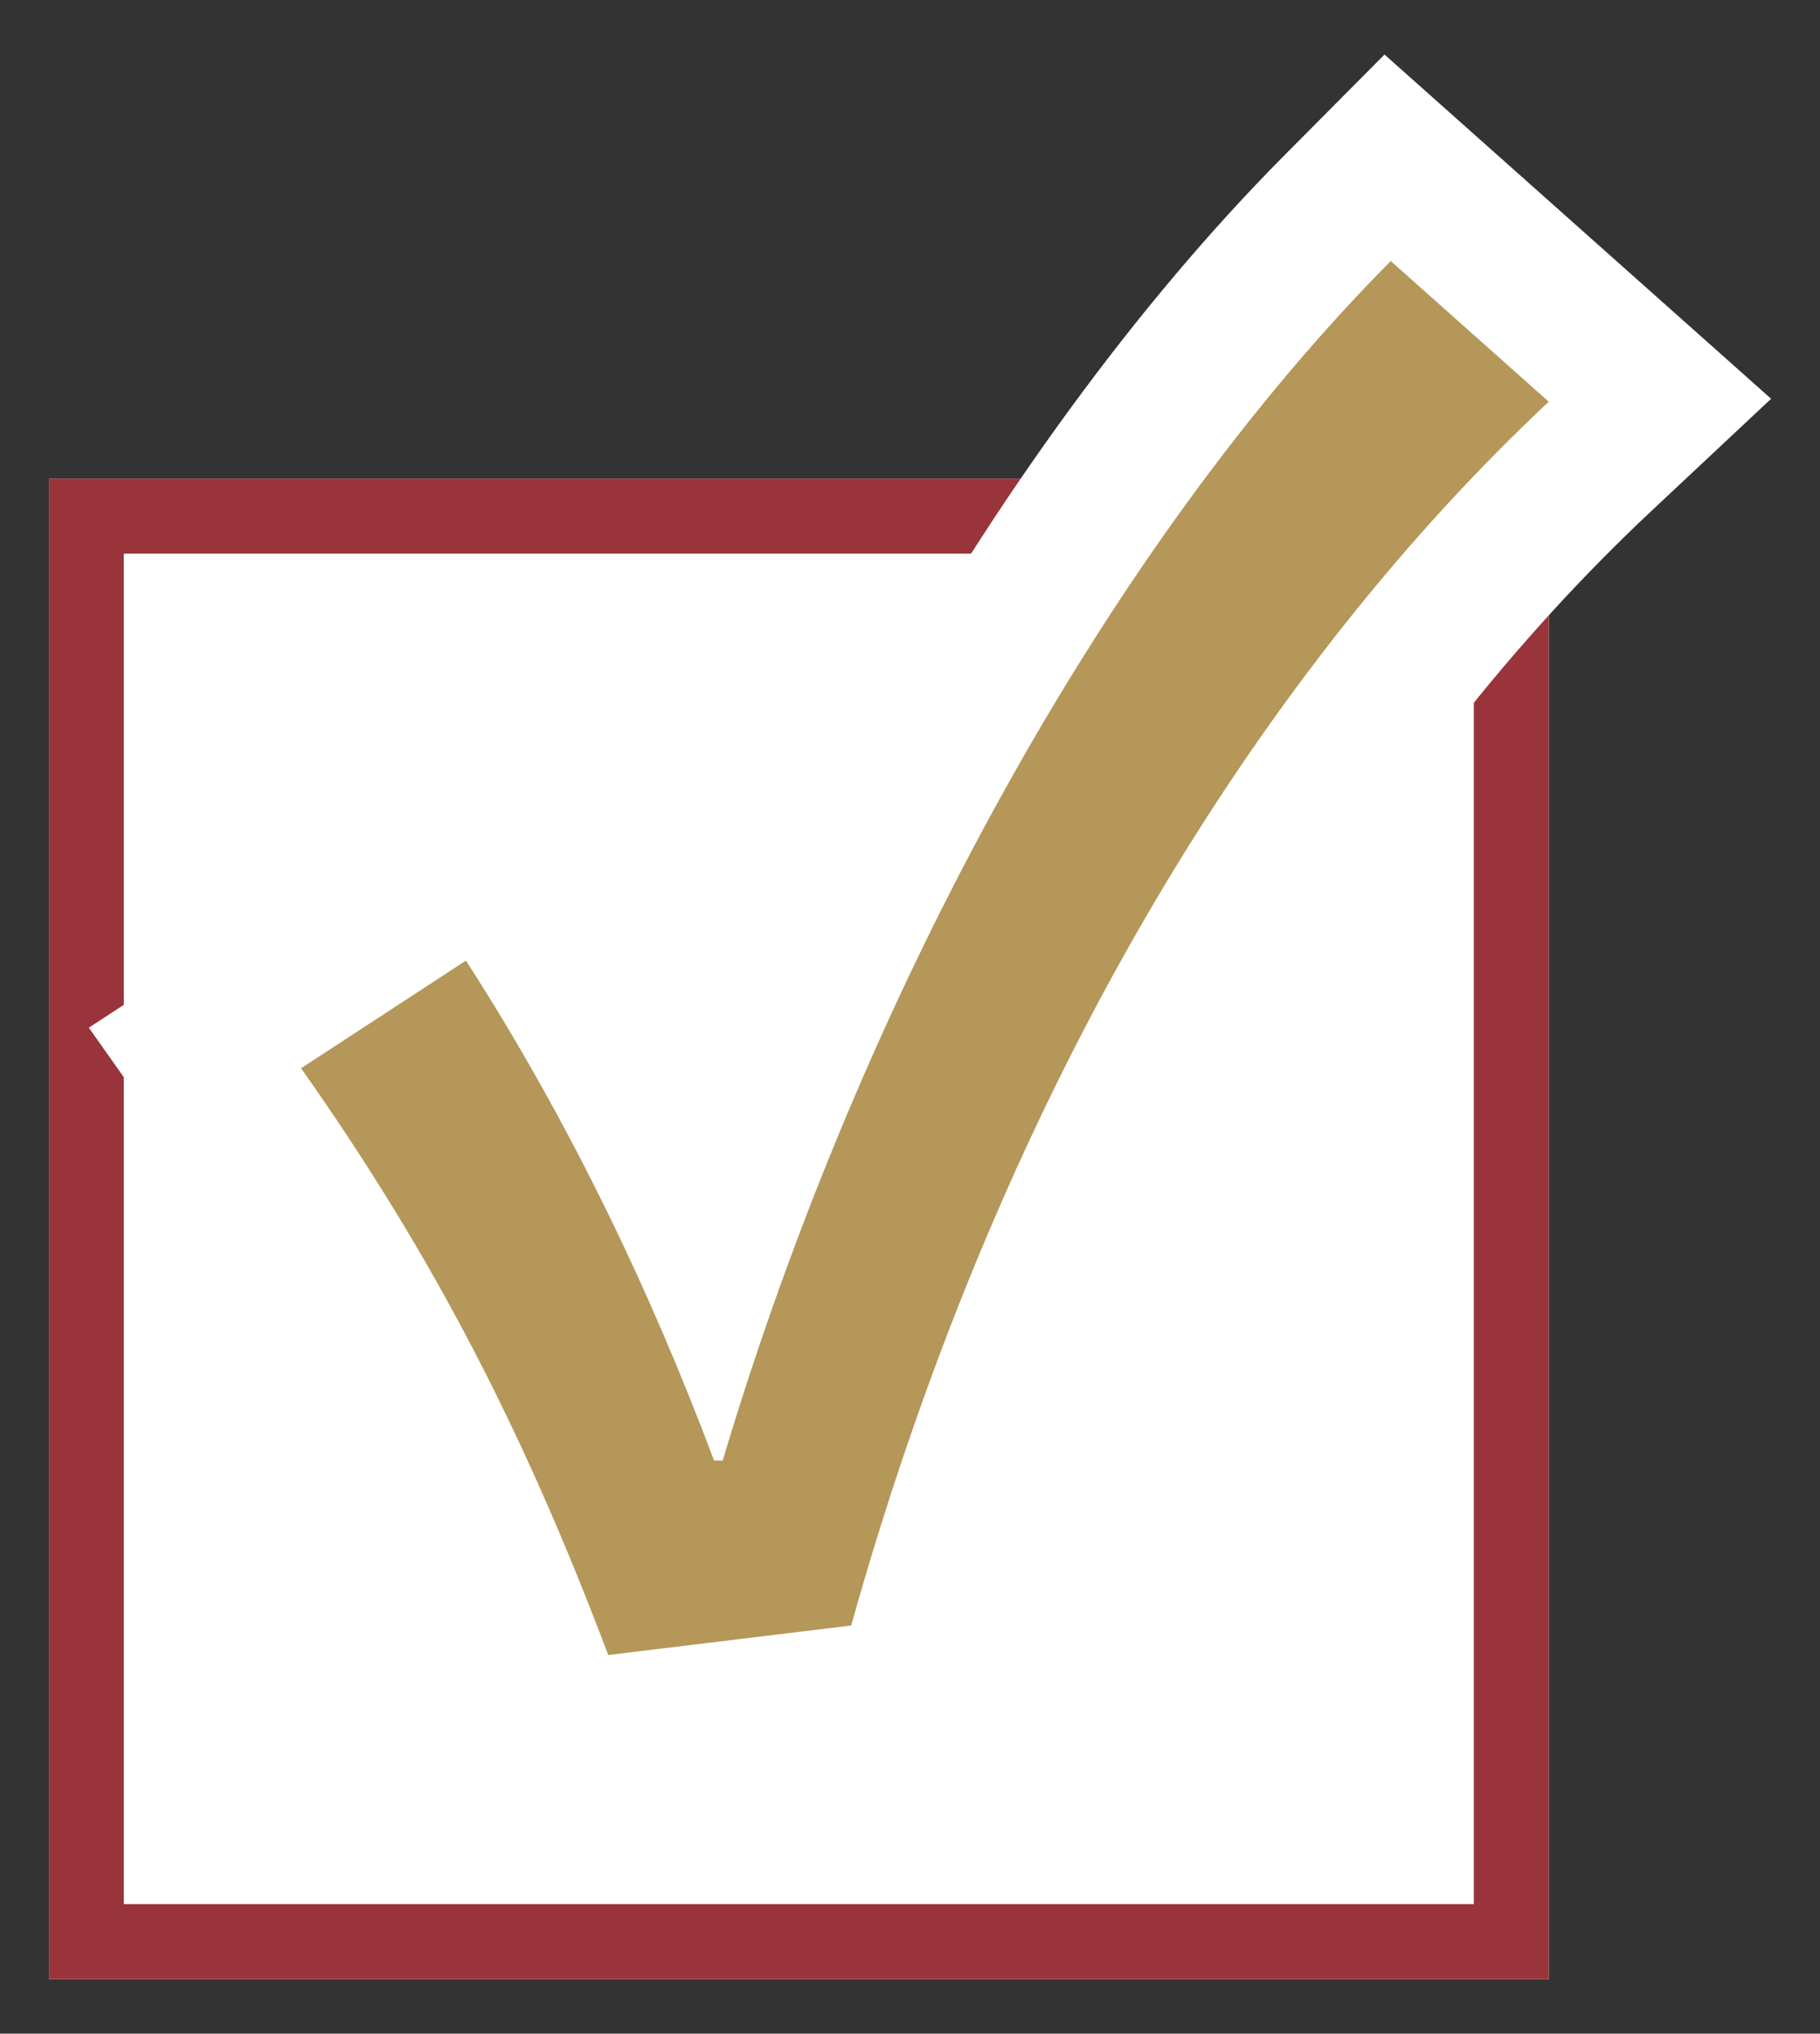 <?xml version="1.0" encoding="UTF-8"?>
<svg xmlns="http://www.w3.org/2000/svg" version="1.1" viewBox="0 0 22.965 25.652">
  <rect x="0" y="0" width="22.965" height="25.652" fill="#333333" stroke="none"/>
  <defs>
    <style>
      .cls-1 {
        fill: #b49759;
      }

      .cls-2 {
        fill: #fff;
      }

      .cls-3 {
        fill: #99343b;
      }
    </style>
  </defs>
  <!-- Generator: Adobe Illustrator 28.6.0, SVG Export Plug-In . SVG Version: 1.2.0 Build 709)  -->
  <g>
    <g id="_レイヤー_1" data-name="レイヤー_1">
      <g id="_グループ_57603" data-name="グループ_57603">
        <g id="_長方形_36975" data-name="長方形_36975">
          <rect class="cls-2" x=".616" y="6.037" width="18.927" height="18.927"/>
          <path class="cls-3" d="M19.543,24.964H.616V6.037h18.927v18.927ZM1.562,24.018h17.035V6.984H1.562v17.034Z"/>
        </g>
        <g id="_パス_39222" data-name="パス_39222">
          <path class="cls-1" d="M7.052,21.905l-.262-.694c-1.061-2.807-2.186-4.957-3.763-7.19l-.566-.802.822-.537,2.08-1.358.797-.52.516.799c.845,1.31,1.615,2.732,2.298,4.246,1.89-5.231,4.759-10.058,7.906-13.225l.631-.635.669.596,1.993,1.774.774.689-.756.709c-1.791,1.679-3.409,3.733-4.808,6.105-1.562,2.648-2.818,5.642-3.73,8.897l-.17.608-.627.076-3.065.372-.737.089Z"/>
          <path class="cls-2" d="M7.675,20.876l3.065-.372c1.971-7.029,5.299-12.152,8.802-15.437l-1.993-1.774c-3.525,3.547-6.656,9.196-8.43,15.13h-.109c-.788-2.102-1.817-4.27-3.131-6.306l-2.08,1.358c1.686,2.387,2.825,4.62,3.876,7.401M6.43,22.934l-.525-1.389c-1.031-2.728-2.123-4.815-3.651-6.978l-1.133-1.604,5.318-3.471,1.031,1.599c.494.766.963,1.568,1.404,2.403.641-1.54,1.364-3.039,2.15-4.451,1.545-2.777,3.338-5.227,5.183-7.084l1.263-1.271,4.878,4.342-1.512,1.417c-1.726,1.618-3.287,3.601-4.64,5.895-1.521,2.578-2.743,5.495-3.634,8.672l-.341,1.216-5.793.703Z"/>
        </g>
      </g>
    </g>
  </g>
</svg>